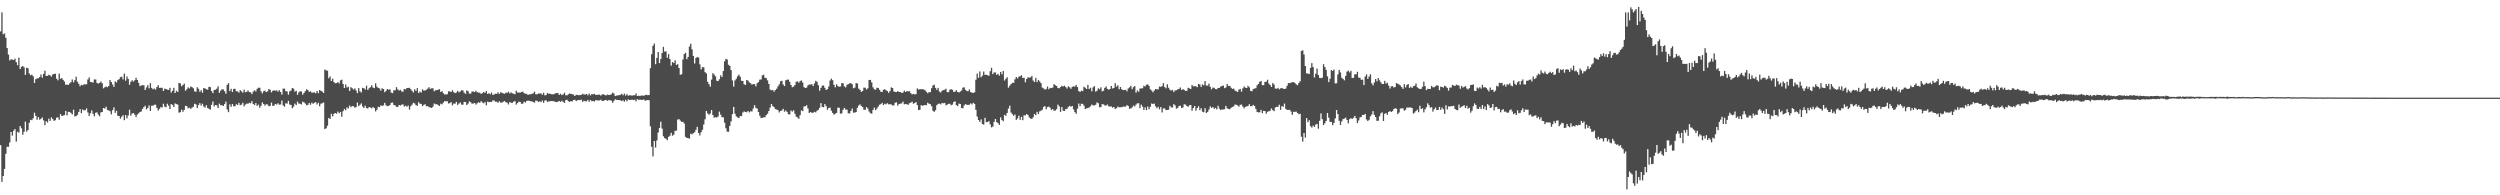 <?xml version="1.0" encoding="UTF-8"?>
<svg xmlns="http://www.w3.org/2000/svg" width="1920" height="150">
  <path d="M0 24.103h1v87.359H0zM1 9.534h1v130.147H1zM2 26.304h1v108.846H2zM3 25.691h1v104.033H3zM4 29.034h1v89.102H4zM5 36.908h1v75.772H5zM6 41.943h1v70.802H6zM7 46.419h1v62.942H7zM8 45.528h1v55.844H8zM9 45.757h1v58.387H9zM10 46.066h1v54.358H10zM11 45.007h1v54.092H11zM12 47.704h1v61.057H12zM13 50.079h1v51.153H13zM14 44.278h1v57.591H14zM15 52.996h1v43.752H15zM16 51.364h1v47.214H16zM17 50.702h1v52.787H17zM18 51.763h1v49.470H18zM19 57.516h1v35.861H19zM20 52.019h1v49.056H20zM21 52.424h1v47.452H21zM22 56.466h1v37.803H22zM23 57.855h1v34.144H23zM24 57.312h1v35.026H24zM25 58.547h1v32.262H25zM26 63.693h1v22.882H26zM27 60.775h1v28.250H27zM28 60.240h1v31.736H28zM29 60.037h1v29.922H29zM30 59.203h1v32.712H30zM31 57.245h1v34.011H31zM32 59.664h1v30.544H32zM33 56.772h1v35.710H33zM34 54.268h1v41.863H34zM35 58.365h1v34.711H35zM36 58.236h1v35.800H36zM37 57.389h1v33.769H37zM38 57.941h1v34.935H38zM39 58.802h1v31.359H39zM40 57.131h1v34.325H40zM41 56.826h1v36.016H41zM42 56.583h1v35.712H42zM43 60.434h1v29.939H43zM44 61.688h1v28.462H44zM45 56.547h1v35.405H45zM46 60.582h1v27.030H46zM47 59.900h1v29.173H47zM48 61.341h1v27.412H48zM49 62.610h1v25.814H49zM50 65.114h1v20.129H50zM51 64.863h1v23.786H51zM52 65.232h1v20.606H52zM53 64.050h1v21.897H53zM54 63.127h1v23.593H54zM55 61.054h1v26.829H55zM56 63.207h1v21.075H56zM57 61.545h1v27.895H57zM58 58.944h1v30.182H58zM59 62.790h1v25.387H59zM60 64.351h1v21.604H60zM61 66.263h1v17.575H61zM62 65.195h1v21.721H62zM63 65.547h1v18.499H63zM64 64.749h1v20.107H64zM65 64.812h1v19.765H65zM66 64.693h1v18.548H66zM67 61.050h1v25.307H67zM68 59.444h1v29.665H68zM69 62.904h1v24.106H69zM70 63.123h1v21.674H70zM71 63.418h1v24.034H71zM72 60.974h1v28.354H72zM73 61.029h1v25.560H73zM74 63.666h1v22.582H74zM75 64.203h1v23.787H75zM76 63.628h1v25.699H76zM77 62.605h1v23.743H77zM78 63.950h1v22.061H78zM79 67.834h1v15.118H79zM80 67.020h1v16.374H80zM81 66.391h1v15.582H81zM82 67.039h1v17.391H82zM83 66.065h1v18.778H83zM84 61.381h1v24.042H84zM85 63.014h1v24.815H85zM86 64.907h1v19.789H86zM87 66.695h1v15.773H87zM88 62.528h1v24.148H88zM89 63.326h1v21.772H89zM90 61.483h1v27.407H90zM91 60.793h1v28.333H91zM92 59.280h1v31.917H92zM93 58.881h1v30.793H93zM94 60.983h1v27.466H94zM95 56.534h1v35.761H95zM96 61.935h1v26.503H96zM97 58.740h1v32.206H97zM98 60.618h1v28.083H98zM99 65.111h1v19.159H99zM100 62.801h1v26.092H100zM101 61.655h1v25.500H101zM102 62.684h1v24.196H102zM103 61.606h1v26.477H103zM104 59.681h1v30.220H104zM105 61.440h1v26.514H105zM106 63.661h1v23.403H106zM107 66.226h1v19.816H107zM108 65.573h1v20.026H108zM109 65.439h1v18.172H109zM110 65.492h1v16.774H110zM111 69.117h1v12.066H111zM112 67.129h1v16.843H112zM113 65.358h1v17.602H113zM114 67.834h1v13.097H114zM115 63.846h1v21.358H115zM116 67.473h1v13.723H116zM117 68.567h1v12.615H117zM118 67.970h1v12.540H118zM119 68.818h1v11.574H119zM120 66.853h1v16.003H120zM121 65.404h1v19.590H121zM122 67.513h1v16.100H122zM123 67.411h1v14.874H123zM124 67.395h1v15.176H124zM125 69.780h1v9.909H125zM126 68.078h1v13.783H126zM127 68.409h1v14.036H127zM128 68.840h1v10.841H128zM129 69.058h1v12.040H129zM130 67.454h1v16.330H130zM131 71.082h1v8.765H131zM132 69.671h1v10.931H132zM133 67.450h1v14.748H133zM134 71.446h1v7.983H134zM135 69.737h1v10.260H135zM136 70.629h1v9.714H136zM137 63.635h1v22.895H137zM138 64.120h1v22.031H138zM139 66.257h1v17.959H139zM140 65.307h1v20.566H140zM141 64.220h1v20.143H141zM142 69.708h1v11.563H142zM143 68.512h1v13.022H143zM144 67.076h1v16.126H144zM145 67.882h1v14.863H145zM146 66.483h1v17.146H146zM147 66.922h1v15.758H147zM148 67.800h1v14.201H148zM149 70.209h1v9.517H149zM150 70.470h1v9.728H150zM151 67.038h1v16.032H151zM152 68.205h1v12.527H152zM153 70.447h1v8.754H153zM154 69.266h1v11.805H154zM155 71.240h1v8.418H155zM156 67.606h1v14.207H156zM157 67.935h1v14.704H157zM158 68.558h1v12.256H158zM159 68.860h1v14.061H159zM160 66.673h1v16.862H160zM161 66.903h1v17.334H161zM162 69.868h1v10.671H162zM163 71.541h1v6.449H163zM164 69.057h1v12.732H164zM165 68.912h1v11.735H165zM166 68.081h1v12.806H166zM167 66.310h1v16.709H167zM168 71.264h1v8.284H168zM169 69.575h1v11.253H169zM170 68.559h1v12.247H170zM171 68.716h1v12.684H171zM172 70.115h1v9.845H172zM173 71.984h1v6.066H173zM174 65.133h1v18.955H174zM175 63.862h1v22.305H175zM176 69.945h1v10.237H176zM177 68.205h1v13.802H177zM178 70.674h1v9.206H178zM179 68.245h1v13.342H179zM180 68.219h1v13.432H180zM181 70.101h1v9.927H181zM182 70.135h1v10.497H182zM183 71.173h1v7.848H183zM184 69.237h1v11.535H184zM185 70.123h1v10.198H185zM186 71.148h1v7.738H186zM187 68.819h1v12.852H187zM188 70.838h1v9.462H188zM189 70.486h1v9.060H189zM190 69.404h1v10.246H190zM191 70.708h1v8.223H191zM192 70.959h1v8.355H192zM193 72.280h1v5.403H193zM194 70.288h1v9.602H194zM195 69.378h1v11.295H195zM196 70.257h1v8.833H196zM197 68.235h1v13.060H197zM198 67.403h1v12.994H198zM199 67.394h1v15.390H199zM200 70.164h1v11.033H200zM201 71.706h1v6.920H201zM202 70.089h1v9.859H202zM203 69.607h1v11.511H203zM204 70.763h1v9.256H204zM205 70.203h1v10.095H205zM206 68.354h1v13.263H206zM207 68.981h1v12.301H207zM208 70.896h1v7.918H208zM209 69.724h1v11.577H209zM210 69.391h1v11.754H210zM211 69.679h1v10.146H211zM212 69.368h1v10.898H212zM213 70.333h1v8.981H213zM214 69.284h1v11.116H214zM215 70.613h1v9.597H215zM216 72.612h1v4.671H216zM217 68.065h1v12.958H217zM218 68.110h1v13.788H218zM219 70.055h1v9.235H219zM220 70.215h1v9.369H220zM221 72.712h1v4.764H221zM222 70.127h1v10.148H222zM223 69.457h1v11.144H223zM224 67.595h1v15.531H224zM225 68.122h1v13.812H225zM226 70.358h1v9.213H226zM227 69.694h1v10.965H227zM228 72.752h1v5.258H228zM229 70.936h1v8.579H229zM230 70.051h1v9.593H230zM231 70.315h1v9.912H231zM232 72.719h1v5.363H232zM233 71.380h1v7.216H233zM234 69.990h1v9.570H234zM235 68.560h1v12.342H235zM236 69.236h1v11.276H236zM237 70.623h1v8.440H237zM238 70.069h1v10.390H238zM239 71.190h1v7.620H239zM240 71.047h1v8.663H240zM241 70.937h1v7.974H241zM242 71.684h1v6.776H242zM243 69.893h1v10.401H243zM244 71.520h1v7.405H244zM245 69.145h1v12.454H245zM246 69.808h1v9.790H246zM247 70.363h1v8.955H247zM248 71.376h1v7.333H248zM249 53.378h1v45.760H249zM250 54.062h1v44.495H250zM251 54.258h1v42.307H251zM252 60.131h1v30.429H252zM253 58.666h1v32.711H253zM254 62.181h1v25.214H254zM255 60.406h1v28.978H255zM256 63.093h1v24.310H256zM257 63.927h1v22.882H257zM258 63.801h1v23.559H258zM259 63.040h1v22.637H259zM260 64.078h1v22.887H260zM261 61.717h1v24.262H261zM262 61.180h1v28.497H262zM263 64.475h1v20.943H263zM264 67.577h1v16.103H264zM265 64.898h1v19.812H265zM266 67.198h1v15.262H266zM267 66.611h1v16.749H267zM268 69.837h1v11.246H268zM269 66.988h1v15.367H269zM270 67.813h1v13.698H270zM271 68.811h1v12.774H271zM272 67.891h1v14.774H272zM273 69.486h1v12.771H273zM274 71.526h1v7.205H274zM275 67.651h1v13.914H275zM276 70.168h1v10.311H276zM277 71.035h1v8.361H277zM278 67.448h1v14.332H278zM279 67.767h1v15.250H279zM280 68.766h1v12.390H280zM281 65.779h1v17.237H281zM282 69.122h1v14.241H282zM283 67.726h1v14.487H283zM284 66.966h1v15.597H284zM285 65.497h1v17.732H285zM286 67.278h1v14.881H286zM287 67.669h1v15.379H287zM288 63.990h1v21.563H288zM289 66.607h1v17.685H289zM290 67.472h1v14.494H290zM291 67.952h1v14.350H291zM292 69.593h1v11.321H292zM293 67.777h1v13.557H293zM294 68.343h1v12.625H294zM295 70.803h1v8.151H295zM296 69.730h1v11.152H296zM297 68.411h1v13.170H297zM298 68.885h1v12.473H298zM299 68.604h1v12.028H299zM300 71.093h1v7.878H300zM301 71.551h1v7.185H301zM302 69.369h1v11.295H302zM303 69.309h1v11.637H303zM304 66.962h1v15.061H304zM305 68.596h1v13.555H305zM306 69.550h1v11.111H306zM307 69.007h1v12.057H307zM308 70.198h1v10.258H308zM309 70.440h1v9.662H309zM310 68.309h1v13.512H310zM311 68.657h1v12.534H311zM312 67.532h1v14.447H312zM313 67.614h1v13.437H313zM314 67.398h1v16.768H314zM315 68.568h1v12.975H315zM316 69.761h1v10.597H316zM317 71.010h1v7.958H317zM318 68.552h1v10.926H318zM319 69.814h1v10.958H319zM320 67.684h1v13.565H320zM321 71.400h1v7.111H321zM322 70.233h1v9.392H322zM323 71.127h1v8.686H323zM324 68.642h1v12.898H324zM325 69.583h1v10.954H325zM326 69.491h1v10.519H326zM327 68.908h1v12.714H327zM328 68.066h1v13.431H328zM329 66.976h1v15.365H329zM330 68.229h1v14.262H330zM331 67.820h1v15.120H331zM332 67.786h1v14.120H332zM333 70.067h1v9.445H333zM334 69.278h1v10.824H334zM335 69.282h1v10.673H335zM336 68.872h1v11.849H336zM337 68.501h1v12.881H337zM338 70.634h1v8.966H338zM339 69.944h1v10.206H339zM340 71.568h1v7.205H340zM341 72.495h1v5.187H341zM342 72.526h1v5.275H342zM343 72.332h1v5.401H343zM344 70.124h1v9.402H344zM345 70.209h1v8.973H345zM346 70.660h1v7.762H346zM347 69.335h1v11.557H347zM348 70.788h1v8.770H348zM349 71.538h1v8.067H349zM350 71.000h1v7.308H350zM351 69.735h1v10.878H351zM352 70.897h1v8.670H352zM353 70.243h1v8.458H353zM354 69.338h1v11.018H354zM355 69.441h1v10.978H355zM356 71.141h1v7.155H356zM357 72.130h1v6.233H357zM358 69.418h1v11.236H358zM359 70.039h1v9.588H359zM360 71.876h1v5.994H360zM361 71.902h1v6.625H361zM362 70.276h1v9.400H362zM363 70.238h1v9.224H363zM364 70.770h1v8.307H364zM365 69.665h1v10.670H365zM366 70.808h1v8.572H366zM367 71.095h1v7.427H367zM368 71.244h1v7.782H368zM369 72.165h1v5.578H369zM370 71.535h1v7.158H370zM371 70.657h1v8.724H371zM372 71.384h1v6.977H372zM373 69.870h1v11.050H373zM374 72.096h1v5.937H374zM375 71.565h1v6.936H375zM376 72.398h1v5.857H376zM377 71.026h1v7.292H377zM378 72.899h1v4.211H378zM379 72.504h1v4.729H379zM380 71.958h1v6.152H380zM381 72.027h1v6.107H381zM382 70.890h1v8.065H382zM383 72.150h1v5.677H383zM384 70.892h1v7.874H384zM385 71.204h1v7.655H385zM386 71.734h1v6.389H386zM387 72.030h1v5.583H387zM388 71.137h1v7.406H388zM389 71.361h1v7.533H389zM390 70.391h1v9.836H390zM391 71.724h1v6.587H391zM392 70.903h1v8.045H392zM393 71.668h1v7.325H393zM394 71.968h1v6.101H394zM395 72.391h1v5.222H395zM396 69.652h1v10.700H396zM397 71.073h1v8.103H397zM398 71.041h1v7.030H398zM399 71.168h1v7.141H399zM400 70.649h1v9.006H400zM401 70.344h1v9.309H401zM402 71.532h1v6.612H402zM403 71.986h1v6.816H403zM404 72.040h1v5.527H404zM405 72.982h1v4.282H405zM406 72.407h1v5.016H406zM407 72.425h1v5.317H407zM408 72.098h1v5.771H408zM409 71.654h1v6.749H409zM410 70.375h1v8.437H410zM411 72.370h1v4.879H411zM412 72.471h1v4.972H412zM413 71.805h1v6.468H413zM414 71.846h1v5.940H414zM415 71.753h1v6.693H415zM416 72.765h1v4.429H416zM417 71.200h1v7.777H417zM418 73.264h1v3.885H418zM419 72.866h1v4.243H419zM420 71.405h1v6.858H420zM421 72.025h1v5.848H421zM422 71.962h1v5.798H422zM423 72.388h1v5.166H423zM424 72.458h1v5.207H424zM425 72.352h1v5.378H425zM426 71.694h1v6.612H426zM427 71.544h1v6.918H427zM428 71.424h1v6.660H428zM429 72.930h1v4.573H429zM430 72.003h1v6.238H430zM431 72.998h1v4.427H431zM432 72.524h1v5.650H432zM433 71.203h1v7.825H433zM434 73.106h1v3.806H434zM435 73.256h1v3.336H435zM436 72.378h1v5.350H436zM437 71.790h1v6.501H437zM438 72.105h1v5.537H438zM439 72.388h1v5.609H439zM440 72.662h1v4.116H440zM441 73.725h1v2.849H441zM442 72.783h1v4.901H442zM443 72.857h1v4.166H443zM444 73.208h1v3.549H444zM445 72.885h1v4.086H445zM446 72.866h1v3.689H446zM447 71.977h1v6.275H447zM448 72.575h1v4.791H448zM449 72.529h1v5.306H449zM450 72.155h1v5.656H450zM451 73.193h1v3.525H451zM452 71.760h1v6.443H452zM453 73.289h1v3.485H453zM454 72.266h1v5.497H454zM455 72.429h1v5.067H455zM456 72.110h1v5.940H456zM457 72.885h1v4.030H457zM458 72.834h1v4.269H458zM459 72.700h1v4.459H459zM460 72.641h1v4.496H460zM461 73.402h1v3.167H461zM462 72.541h1v4.970H462zM463 72.336h1v5.212H463zM464 72.952h1v3.974H464zM465 73.305h1v3.466H465zM466 72.622h1v4.783H466zM467 72.981h1v3.933H467zM468 72.916h1v4.098H468zM469 72.399h1v4.902H469zM470 71.173h1v7.798H470zM471 71.832h1v5.677H471zM472 73.771h1v2.478H472zM473 73.402h1v3.296H473zM474 73.202h1v3.617H474zM475 73.096h1v3.743H475zM476 72.825h1v4.213H476zM477 72.038h1v5.617H477zM478 73.180h1v3.849H478zM479 71.872h1v6.269H479zM480 73.418h1v3.206H480zM481 72.284h1v5.562H481zM482 73.452h1v2.856H482zM483 73.159h1v3.683H483zM484 73.222h1v3.536H484zM485 73.491h1v2.995H485zM486 73.178h1v3.740H486zM487 73.189h1v3.344H487zM488 71.790h1v6.105H488zM489 73.710h1v2.459H489zM490 73.456h1v3.223H490zM491 73.795h1v2.626H491zM492 73.315h1v3.412H492zM493 73.406h1v3.351H493zM494 73.530h1v2.842H494zM495 73.008h1v4.347H495zM496 72.832h1v4.193H496zM497 73.124h1v3.725H497zM498 72.961h1v4.007H498zM499 52.395h1v44.626H499zM500 41.603h1v71.074H500zM501 35.163h1v84.968H501zM502 33.424h1v74.859H502zM503 49.298h1v64.027H503zM504 44.466h1v63.419H504zM505 39.925h1v61.858H505zM506 48.464h1v49.768H506zM507 45.294h1v48.181H507zM508 40.761h1v58.018H508zM509 36.001h1v68.653H509zM510 39.649h1v66.435H510zM511 39.459h1v67.143H511zM512 44.355h1v63.315H512zM513 41.558h1v63.562H513zM514 45.348h1v58.883H514zM515 50.369h1v51.608H515zM516 47.598h1v56.652H516zM517 48.423h1v55.020H517zM518 46.307h1v54.148H518zM519 49.871h1v50.407H519zM520 49.300h1v42.548H520zM521 52.201h1v39.282H521zM522 57.424h1v35.214H522zM523 57.043h1v36.613H523zM524 45.711h1v47.785H524zM525 41.503h1v53.365H525zM526 40.566h1v64.485H526zM527 45.449h1v60.539H527zM528 43.707h1v62.312H528zM529 35.737h1v70.753H529zM530 33.601h1v69.119H530zM531 37.918h1v65.241H531zM532 42.965h1v59.291H532zM533 48.729h1v52.793H533zM534 44.530h1v55.163H534zM535 43.755h1v53.614H535zM536 44.202h1v57.881H536zM537 49.430h1v54.588H537zM538 53.323h1v48.258H538zM539 51.557h1v48.127H539zM540 51.693h1v43.894H540zM541 55.378h1v36.277H541zM542 56.391h1v28.784H542zM543 62.822h1v24.256H543zM544 64.600h1v23.580H544zM545 66.549h1v20.644H545zM546 61.111h1v23.439H546zM547 56.222h1v32.136H547zM548 57.270h1v33.155H548zM549 58.620h1v31.320H549zM550 62.008h1v28.271H550zM551 62.249h1v27.203H551zM552 60.890h1v24.837H552zM553 57.866h1v30.123H553zM554 59.195h1v30.767H554zM555 54.591h1v35.586H555zM556 47.091h1v47.052H556zM557 45.207h1v53.296H557zM558 45.716h1v55.397H558zM559 49.712h1v51.485H559zM560 50.581h1v46.103H560zM561 53.869h1v39.366H561zM562 61.755h1v25.945H562zM563 66.502h1v15.639H563zM564 61.756h1v25.576H564zM565 60.413h1v28.956H565zM566 58.535h1v31.642H566zM567 57.271h1v33.464H567zM568 58.904h1v30.253H568zM569 62.009h1v27.165H569zM570 62.132h1v24.284H570zM571 64.738h1v20.835H571zM572 65.246h1v20.755H572zM573 61.398h1v24.824H573zM574 61.927h1v23.261H574zM575 63.274h1v23.027H575zM576 63.925h1v21.546H576zM577 65.050h1v20.565H577zM578 64.570h1v18.798H578zM579 64.632h1v16.179H579zM580 66.332h1v16.456H580zM581 63.961h1v19.505H581zM582 63.039h1v22.952H582zM583 61.172h1v27.663H583zM584 61.018h1v29.634H584zM585 57.900h1v32.630H585zM586 57.407h1v32.718H586zM587 59.707h1v30.345H587zM588 60.065h1v28.342H588zM589 61.749h1v25.609H589zM590 64.446h1v20.803H590zM591 68.787h1v13.862H591zM592 69.402h1v10.440H592zM593 69.069h1v12.458H593zM594 70.425h1v11.910H594zM595 69.160h1v14.640H595zM596 68.125h1v15.984H596zM597 66.282h1v18.329H597zM598 64.768h1v21.611H598zM599 62.480h1v22.785H599zM600 62.002h1v22.826H600zM601 64.873h1v18.718H601zM602 66.122h1v19.633H602zM603 61.644h1v23.177H603zM604 61.188h1v24.709H604zM605 61.157h1v26.530H605zM606 62.892h1v25.007H606zM607 65.281h1v19.583H607zM608 67.016h1v18.669H608zM609 66.505h1v18.252H609zM610 65.314h1v22.025H610zM611 62.784h1v26.755H611zM612 62.549h1v27.638H612zM613 63.511h1v27.744H613zM614 62.377h1v26.109H614zM615 61.744h1v23.035H615zM616 63.396h1v21.951H616zM617 66.897h1v14.920H617zM618 67.603h1v14.007H618zM619 67.261h1v13.594H619zM620 65.549h1v17.827H620zM621 64.894h1v21.846H621zM622 64.964h1v21.029H622zM623 64.599h1v22.017H623zM624 66.092h1v20.484H624zM625 64.097h1v21.771H625zM626 62.072h1v24.272H626zM627 62.817h1v22.233H627zM628 65.421h1v18.930H628zM629 69.662h1v13.113H629zM630 67.482h1v11.705H630zM631 65.808h1v16.318H631zM632 65.656h1v16.737H632zM633 67.440h1v12.500H633zM634 69.113h1v12.471H634zM635 68.486h1v15.765H635zM636 66.480h1v16.501H636zM637 61.848h1v20.786H637zM638 60.341h1v24.716H638zM639 61.589h1v25.165H639zM640 65.148h1v22.895H640zM641 67.091h1v20.257H641zM642 64.763h1v21.896H642zM643 66.165h1v16.549H643zM644 66.623h1v16.124H644zM645 66.414h1v20.879H645zM646 63.880h1v23.165H646zM647 63.917h1v20.394H647zM648 66.327h1v16.510H648zM649 67.132h1v17.032H649zM650 65.192h1v18.980H650zM651 64.611h1v22.403H651zM652 64.016h1v23.128H652zM653 63.871h1v21.355H653zM654 64.720h1v18.627H654zM655 67.783h1v18.748H655zM656 67.279h1v19.218H656zM657 63.784h1v22.263H657zM658 64.134h1v18.670H658zM659 68.024h1v13.041H659zM660 68.979h1v11.213H660zM661 70.540h1v10.795H661zM662 69.857h1v12.387H662zM663 67.284h1v16.997H663zM664 67.361h1v16.982H664zM665 68.726h1v13.485H665zM666 67.816h1v15.573H666zM667 61.425h1v24.215H667zM668 61.328h1v25.585H668zM669 63.300h1v24.005H669zM670 67.079h1v17.329H670zM671 68.555h1v14.045H671zM672 68.864h1v15.714H672zM673 67.381h1v15.989H673zM674 67.533h1v14.359H674zM675 68.956h1v11.474H675zM676 70.433h1v9.541H676zM677 70.639h1v8.380H677zM678 68.988h1v11.682H678zM679 68.489h1v11.184H679zM680 69.312h1v10.808H680zM681 69.939h1v9.331H681zM682 71.274h1v8.836H682zM683 69.939h1v10.085H683zM684 67.063h1v13.143H684zM685 67.607h1v13.375H685zM686 70.215h1v10.658H686zM687 70.676h1v8.219H687zM688 70.699h1v7.917H688zM689 69.937h1v11.207H689zM690 70.664h1v9.208H690zM691 70.718h1v8.863H691zM692 71.309h1v8.081H692zM693 71.121h1v6.933H693zM694 69.577h1v10.557H694zM695 70.639h1v9.275H695zM696 69.937h1v10.081H696zM697 70.192h1v10.338H697zM698 70.061h1v9.193H698zM699 71.557h1v7.309H699zM700 72.519h1v5.573H700zM701 72.029h1v7.702H701zM702 72.535h1v6.563H702zM703 72.273h1v6.136H703zM704 67.914h1v12.771H704zM705 68.769h1v15.759H705zM706 68.514h1v15.846H706zM707 68.513h1v12.246H707zM708 68.489h1v12.832H708zM709 68.724h1v12.179H709zM710 69.372h1v11.278H710zM711 70.465h1v10.326H711zM712 71.635h1v7.190H712zM713 70.758h1v8.922H713zM714 70.795h1v9.244H714zM715 67.719h1v13.838H715zM716 65.620h1v19.457H716zM717 65.091h1v20.806H717zM718 67.505h1v17.181H718zM719 68.947h1v11.844H719zM720 67.469h1v12.315H720zM721 70.293h1v9.255H721zM722 71.034h1v9.156H722zM723 69.664h1v9.362H723zM724 69.157h1v10.185H724zM725 68.916h1v10.124H725zM726 68.142h1v12.789H726zM727 70.734h1v9.596H727zM728 70.758h1v9.019H728zM729 68.899h1v10.788H729zM730 68.490h1v12.354H730zM731 68.984h1v11.306H731zM732 70.625h1v7.692H732zM733 70.379h1v7.469H733zM734 69.219h1v11.561H734zM735 70.681h1v10.829H735zM736 71.044h1v8.524H736zM737 70.256h1v9.624H737zM738 69.460h1v13.486H738zM739 67.318h1v15.860H739zM740 67.080h1v13.933H740zM741 68.899h1v11.016H741zM742 69.878h1v10.665H742zM743 70.019h1v10.543H743zM744 68.684h1v11.735H744zM745 70.687h1v8.705H745zM746 71.176h1v9.041H746zM747 71.302h1v7.628H747zM748 70.893h1v8.944H748zM749 61.233h1v23.167H749zM750 56.506h1v33.000H750zM751 59.753h1v32.406H751zM752 54.907h1v38.693H752zM753 59.349h1v32.357H753zM754 58.060h1v37.154H754zM755 54.961h1v40.766H755zM756 57.491h1v32.968H756zM757 57.376h1v36.427H757zM758 57.807h1v35.930H758zM759 58.188h1v34.854H759zM760 54.687h1v40.832H760zM761 52.088h1v45.743H761zM762 56.922h1v40.243H762zM763 55.595h1v38.017H763zM764 55.670h1v35.663H764zM765 57.482h1v36.297H765zM766 56.689h1v37.918H766zM767 58.050h1v37.826H767zM768 55.242h1v34.907H768zM769 57.044h1v35.161H769zM770 54.473h1v38.593H770zM771 61.835h1v26.399H771zM772 60.566h1v28.369H772zM773 59.309h1v27.426H773zM774 67.322h1v16.095H774zM775 65.736h1v15.425H775zM776 64.544h1v21.880H776zM777 63.590h1v24.135H777zM778 63.653h1v25.290H778zM779 60.935h1v27.050H779zM780 59.085h1v33.000H780zM781 60.273h1v30.694H781zM782 58.918h1v29.943H782zM783 58.496h1v33.580H783zM784 57.787h1v31.972H784zM785 59.976h1v32.335H785zM786 59.651h1v28.921H786zM787 63.193h1v25.438H787zM788 60.674h1v26.893H788zM789 59.385h1v28.984H789zM790 59.608h1v30.582H790zM791 59.429h1v31.583H791zM792 58.302h1v33.041H792zM793 61.839h1v28.251H793zM794 63.042h1v24.465H794zM795 59.767h1v28.691H795zM796 63.092h1v22.830H796zM797 61.381h1v26.245H797zM798 62.513h1v23.054H798zM799 63.824h1v21.239H799zM800 67.266h1v16.945H800zM801 67.964h1v14.156H801zM802 68.772h1v12.677H802zM803 68.476h1v15.460H803zM804 66.450h1v15.783H804zM805 68.543h1v13.303H805zM806 67.500h1v15.244H806zM807 67.699h1v16.785H807zM808 67.206h1v16.497H808zM809 64.590h1v20.469H809zM810 65.468h1v19.431H810zM811 65.988h1v17.866H811zM812 67.564h1v12.774H812zM813 67.820h1v13.907H813zM814 66.892h1v19.008H814zM815 65.885h1v16.343H815zM816 66.391h1v18.578H816zM817 65.781h1v19.445H817zM818 66.891h1v16.919H818zM819 68.005h1v15.537H819zM820 66.277h1v15.776H820zM821 67.018h1v14.269H821zM822 68.161h1v13.807H822zM823 66.703h1v14.683H823zM824 66.327h1v17.688H824zM825 66.499h1v19.623H825zM826 65.222h1v22.161H826zM827 66.860h1v16.619H827zM828 69.963h1v9.558H828zM829 70.672h1v10.870H829zM830 69.569h1v10.073H830zM831 69.986h1v9.797H831zM832 66.594h1v14.568H832zM833 67.412h1v16.289H833zM834 68.348h1v14.854H834zM835 65.105h1v17.888H835zM836 68.410h1v14.106H836zM837 67.416h1v14.208H837zM838 70.086h1v10.194H838zM839 67.135h1v13.844H839zM840 66.168h1v14.729H840zM841 70.327h1v10.155H841zM842 69.685h1v8.944H842zM843 67.799h1v11.502H843zM844 68.507h1v13.895H844zM845 67.057h1v15.213H845zM846 70.191h1v9.767H846zM847 69.620h1v10.542H847zM848 67.470h1v13.493H848zM849 66.427h1v14.697H849zM850 68.274h1v12.006H850zM851 68.854h1v12.770H851zM852 68.375h1v13.516H852zM853 66.038h1v15.749H853zM854 67.917h1v14.758H854zM855 67.508h1v14.643H855zM856 63.960h1v19.739H856zM857 66.548h1v16.548H857zM858 65.467h1v16.381H858zM859 68.548h1v13.893H859zM860 66.819h1v15.491H860zM861 68.512h1v13.818H861zM862 69.230h1v12.666H862zM863 69.064h1v12.812H863zM864 68.973h1v12.952H864zM865 70.130h1v10.562H865zM866 67.938h1v13.461H866zM867 67.126h1v16.385H867zM868 65.909h1v17.374H868zM869 68.430h1v14.035H869zM870 66.906h1v14.214H870zM871 66.108h1v15.675H871zM872 71.193h1v9.155H872zM873 69.453h1v9.887H873zM874 70.453h1v8.849H874zM875 68.058h1v15.044H875zM876 67.814h1v12.590H876zM877 67.810h1v14.182H877zM878 65.840h1v18.653H878zM879 66.425h1v16.004H879zM880 65.090h1v19.440H880zM881 64.792h1v17.021H881zM882 66.020h1v17.908H882zM883 68.669h1v13.316H883zM884 69.492h1v9.945H884zM885 70.851h1v9.018H885zM886 69.542h1v9.965H886zM887 68.362h1v13.311H887zM888 68.615h1v14.548H888zM889 68.627h1v13.471H889zM890 66.453h1v17.578H890zM891 66.738h1v15.474H891zM892 66.224h1v20.129H892zM893 63.874h1v19.360H893zM894 66.849h1v16.440H894zM895 67.847h1v16.742H895zM896 64.747h1v19.745H896zM897 67.405h1v16.881H897zM898 68.909h1v12.335H898zM899 69.578h1v12.944H899zM900 68.952h1v13.587H900zM901 70.692h1v9.257H901zM902 69.413h1v11.515H902zM903 69.252h1v14.181H903zM904 68.584h1v14.276H904zM905 68.278h1v13.066H905zM906 67.169h1v14.052H906zM907 69.131h1v13.794H907zM908 68.471h1v14.054H908zM909 68.987h1v11.094H909zM910 69.886h1v10.437H910zM911 69.704h1v11.705H911zM912 67.394h1v14.665H912zM913 67.856h1v13.035H913zM914 68.331h1v12.328H914zM915 65.287h1v19.738H915zM916 66.346h1v16.601H916zM917 66.174h1v15.218H917zM918 66.269h1v18.715H918zM919 66.991h1v16.029H919zM920 64.454h1v17.144H920zM921 64.913h1v19.685H921zM922 66.770h1v16.351H922zM923 64.838h1v20.927H923zM924 65.467h1v20.774H924zM925 62.222h1v20.871H925zM926 65.641h1v21.162H926zM927 65.811h1v20.136H927zM928 64.209h1v19.964H928zM929 66.701h1v15.012H929zM930 68.615h1v14.261H930zM931 67.277h1v14.874H931zM932 67.444h1v16.180H932zM933 68.420h1v14.410H933zM934 68.581h1v15.386H934zM935 67.514h1v13.729H935zM936 67.476h1v15.978H936zM937 66.496h1v18.032H937zM938 65.999h1v18.071H938zM939 65.688h1v18.411H939zM940 67.704h1v16.147H940zM941 67.183h1v14.120H941zM942 64.494h1v18.672H942zM943 66.059h1v17.661H943zM944 65.941h1v17.960H944zM945 67.356h1v15.451H945zM946 68.311h1v13.862H946zM947 67.972h1v13.684H947zM948 69.495h1v10.770H948zM949 70.048h1v10.440H949zM950 70.652h1v10.351H950zM951 68.831h1v13.159H951zM952 68.240h1v12.312H952zM953 70.401h1v9.862H953zM954 67.852h1v13.995H954zM955 66.417h1v16.810H955zM956 67.308h1v14.749H956zM957 67.561h1v14.153H957zM958 65.902h1v15.538H958zM959 67.060h1v12.982H959zM960 69.726h1v11.827H960zM961 70.075h1v11.429H961zM962 68.478h1v12.036H962zM963 68.012h1v13.382H963zM964 67.718h1v15.944H964zM965 65.514h1v20.462H965zM966 64.397h1v21.994H966zM967 62.769h1v23.445H967zM968 62.201h1v22.223H968zM969 65.399h1v21.509H969zM970 65.439h1v19.689H970zM971 62.915h1v22.375H971zM972 62.702h1v24.625H972zM973 61.245h1v24.597H973zM974 64.224h1v21.240H974zM975 65.343h1v19.726H975zM976 66.777h1v16.529H976zM977 63.773h1v20.829H977zM978 64.932h1v20.490H978zM979 68.010h1v14.541H979zM980 68.188h1v13.863H980zM981 67.414h1v14.603H981zM982 68.601h1v11.821H982zM983 67.900h1v16.489H983zM984 67.544h1v13.910H984zM985 68.205h1v13.800H985zM986 68.297h1v11.282H986zM987 68.040h1v15.592H987zM988 65.864h1v18.589H988zM989 63.812h1v20.635H989zM990 63.909h1v20.490H990zM991 63.514h1v22.123H991zM992 63.093h1v25.060H992zM993 63.070h1v22.800H993zM994 63.720h1v22.185H994zM995 64.829h1v20.876H995zM996 65.437h1v21.322H996zM997 63.731h1v23.948H997zM998 62.337h1v25.060H998zM999 39.177h1v65.809H999zM1000 38.604h1v70.149H1000zM1001 41.812h1v60.334H1001zM1002 50.754h1v54.949H1002zM1003 56.329h1v34.333H1003zM1004 56.456h1v37.426H1004zM1005 56.859h1v35.503H1005zM1006 52.124h1v44.803H1006zM1007 48.467h1v49.522H1007zM1008 51.533h1v44.889H1008zM1009 59.494h1v37.979H1009zM1010 56.582h1v39.050H1010zM1011 52.637h1v42.547H1011zM1012 57.605h1v41.223H1012zM1013 59.822h1v32.936H1013zM1014 60.016h1v27.060H1014zM1015 59.693h1v31.826H1015zM1016 49.292h1v46.703H1016zM1017 51.444h1v43.210H1017zM1018 53.652h1v39.250H1018zM1019 58.618h1v28.176H1019zM1020 63.018h1v27.373H1020zM1021 60.437h1v33.192H1021zM1022 53.833h1v39.760H1022zM1023 54.477h1v41.634H1023zM1024 53.395h1v41.001H1024zM1025 64.063h1v26.855H1025zM1026 63.951h1v20.528H1026zM1027 57.203h1v30.376H1027zM1028 53.690h1v39.105H1028zM1029 55.586h1v40.388H1029zM1030 59.716h1v33.535H1030zM1031 60.627h1v30.860H1031zM1032 61.713h1v29.298H1032zM1033 58.305h1v32.081H1033zM1034 54.986h1v37.190H1034zM1035 54.248h1v40.493H1035zM1036 55.644h1v35.856H1036zM1037 54.365h1v36.425H1037zM1038 59.923h1v31.414H1038zM1039 59.729h1v30.743H1039zM1040 57.112h1v31.938H1040zM1041 57.080h1v33.765H1041zM1042 55.145h1v39.349H1042zM1043 59.549h1v32.984H1043zM1044 59.787h1v30.412H1044zM1045 61.327h1v28.440H1045zM1046 61.134h1v27.153H1046zM1047 65.338h1v22.946H1047zM1048 58.741h1v28.777H1048zM1049 57.151h1v34.617H1049zM1050 60.623h1v32.347H1050zM1051 58.763h1v33.258H1051zM1052 57.017h1v32.336H1052zM1053 63.986h1v23.928H1053zM1054 65.554h1v19.813H1054zM1055 63.313h1v24.921H1055zM1056 60.665h1v29.247H1056zM1057 62.438h1v30.313H1057zM1058 59.914h1v32.838H1058zM1059 61.702h1v27.607H1059zM1060 63.240h1v23.829H1060zM1061 64.514h1v21.748H1061zM1062 64.466h1v28.477H1062zM1063 62.109h1v25.287H1063zM1064 64.215h1v22.604H1064zM1065 63.549h1v24.618H1065zM1066 65.671h1v20.305H1066zM1067 68.004h1v17.307H1067zM1068 66.307h1v19.729H1068zM1069 66.202h1v19.171H1069zM1070 67.167h1v16.599H1070zM1071 66.865h1v16.280H1071zM1072 63.857h1v19.655H1072zM1073 64.367h1v23.306H1073zM1074 64.924h1v21.486H1074zM1075 65.652h1v17.730H1075zM1076 66.911h1v16.304H1076zM1077 68.238h1v15.019H1077zM1078 64.672h1v20.348H1078zM1079 67.135h1v17.193H1079zM1080 65.220h1v17.325H1080zM1081 64.520h1v18.191H1081zM1082 67.499h1v14.973H1082zM1083 66.556h1v16.052H1083zM1084 67.642h1v15.377H1084zM1085 66.183h1v21.029H1085zM1086 65.845h1v20.618H1086zM1087 64.100h1v21.132H1087zM1088 67.044h1v17.170H1088zM1089 67.818h1v18.368H1089zM1090 68.346h1v12.854H1090zM1091 68.262h1v15.489H1091zM1092 66.641h1v16.491H1092zM1093 62.720h1v23.587H1093zM1094 66.146h1v17.811H1094zM1095 69.229h1v13.177H1095zM1096 68.210h1v11.141H1096zM1097 68.363h1v12.374H1097zM1098 68.256h1v14.409H1098zM1099 66.010h1v16.289H1099zM1100 67.077h1v18.662H1100zM1101 66.944h1v16.979H1101zM1102 66.249h1v16.315H1102zM1103 65.448h1v19.074H1103zM1104 65.802h1v18.696H1104zM1105 69.296h1v12.778H1105zM1106 66.539h1v17.826H1106zM1107 66.796h1v15.778H1107zM1108 67.298h1v16.566H1108zM1109 65.826h1v21.649H1109zM1110 66.430h1v14.389H1110zM1111 67.525h1v16.532H1111zM1112 69.563h1v12.063H1112zM1113 67.289h1v14.732H1113zM1114 67.236h1v14.148H1114zM1115 65.213h1v16.408H1115zM1116 65.692h1v15.584H1116zM1117 66.037h1v17.679H1117zM1118 64.953h1v19.477H1118zM1119 65.409h1v19.265H1119zM1120 65.695h1v14.594H1120zM1121 68.165h1v14.625H1121zM1122 66.013h1v16.013H1122zM1123 67.245h1v14.090H1123zM1124 66.714h1v14.150H1124zM1125 66.164h1v16.781H1125zM1126 67.928h1v13.291H1126zM1127 68.709h1v14.809H1127zM1128 67.696h1v15.035H1128zM1129 65.273h1v21.230H1129zM1130 65.189h1v19.852H1130zM1131 64.821h1v16.834H1131zM1132 69.779h1v9.622H1132zM1133 69.910h1v10.706H1133zM1134 67.219h1v16.302H1134zM1135 68.009h1v15.722H1135zM1136 66.980h1v15.125H1136zM1137 68.066h1v15.677H1137zM1138 65.115h1v15.558H1138zM1139 67.208h1v16.610H1139zM1140 66.834h1v14.938H1140zM1141 67.615h1v16.963H1141zM1142 68.839h1v11.147H1142zM1143 70.208h1v10.753H1143zM1144 67.209h1v15.764H1144zM1145 69.072h1v13.417H1145zM1146 68.865h1v10.971H1146zM1147 70.639h1v14.195H1147zM1148 69.523h1v12.750H1148zM1149 65.840h1v16.265H1149zM1150 66.526h1v17.298H1150zM1151 63.526h1v20.072H1151zM1152 63.848h1v22.413H1152zM1153 63.607h1v20.882H1153zM1154 65.680h1v18.133H1154zM1155 64.836h1v20.900H1155zM1156 66.505h1v19.200H1156zM1157 64.654h1v21.974H1157zM1158 65.065h1v21.336H1158zM1159 63.992h1v20.617H1159zM1160 65.690h1v18.328H1160zM1161 66.247h1v19.437H1161zM1162 61.785h1v25.942H1162zM1163 64.380h1v22.545H1163zM1164 65.339h1v23.025H1164zM1165 63.228h1v21.498H1165zM1166 62.257h1v24.775H1166zM1167 64.982h1v21.623H1167zM1168 62.249h1v22.476H1168zM1169 61.039h1v22.087H1169zM1170 64.835h1v21.198H1170zM1171 64.861h1v19.216H1171zM1172 61.983h1v22.301H1172zM1173 61.948h1v22.288H1173zM1174 61.302h1v27.185H1174zM1175 61.091h1v26.790H1175zM1176 62.575h1v26.904H1176zM1177 58.773h1v30.659H1177zM1178 60.761h1v28.084H1178zM1179 60.028h1v28.528H1179zM1180 57.947h1v32.729H1180zM1181 56.602h1v33.105H1181zM1182 57.215h1v34.471H1182zM1183 54.048h1v36.049H1183zM1184 55.873h1v36.993H1184zM1185 56.432h1v36.550H1185zM1186 54.911h1v40.434H1186zM1187 56.621h1v37.401H1187zM1188 57.049h1v36.929H1188zM1189 55.906h1v38.076H1189zM1190 55.090h1v39.074H1190zM1191 56.185h1v41.160H1191zM1192 55.397h1v40.059H1192zM1193 57.594h1v35.425H1193zM1194 57.134h1v37.377H1194zM1195 53.076h1v39.583H1195zM1196 52.301h1v40.149H1196zM1197 55.849h1v41.091H1197zM1198 53.305h1v42.395H1198zM1199 53.776h1v40.472H1199zM1200 53.157h1v41.535H1200zM1201 55.832h1v42.510H1201zM1202 53.514h1v44.529H1202zM1203 53.187h1v42.011H1203zM1204 53.570h1v43.364H1204zM1205 55.180h1v42.496H1205zM1206 52.496h1v42.206H1206zM1207 53.857h1v43.299H1207zM1208 50.357h1v46.376H1208zM1209 54.735h1v42.377H1209zM1210 54.164h1v41.777H1210zM1211 55.378h1v41.124H1211zM1212 57.393h1v38.464H1212zM1213 52.639h1v43.411H1213zM1214 53.994h1v38.893H1214zM1215 56.414h1v38.014H1215zM1216 54.708h1v38.555H1216zM1217 54.718h1v44.147H1217zM1218 53.341h1v42.385H1218zM1219 50.852h1v47.437H1219zM1220 52.938h1v43.905H1220zM1221 51.685h1v47.227H1221zM1222 49.553h1v51.680H1222zM1223 48.642h1v52.527H1223zM1224 44.180h1v56.067H1224zM1225 44.771h1v61.246H1225zM1226 45.436h1v61.907H1226zM1227 45.779h1v59.282H1227zM1228 43.804h1v63.234H1228zM1229 41.561h1v64.498H1229zM1230 43.053h1v63.499H1230zM1231 40.935h1v67.696H1231zM1232 43.468h1v62.581H1232zM1233 41.518h1v64.440H1233zM1234 43.909h1v64.693H1234zM1235 41.505h1v65.519H1235zM1236 39.334h1v70.203H1236zM1237 44.461h1v65.604H1237zM1238 42.451h1v64.160H1238zM1239 40.643h1v67.490H1239zM1240 40.587h1v69.736H1240zM1241 41.921h1v69.226H1241zM1242 41.624h1v69.299H1242zM1243 40.186h1v72.025H1243zM1244 38.365h1v73.041H1244zM1245 37.422h1v76.003H1245zM1246 36.013h1v78.560H1246zM1247 30.571h1v87.279H1247zM1248 9.542h1v106.788H1248zM1249 20.358h1v125.101H1249zM1250 9.513h1v126.446H1250zM1251 15.598h1v116.093H1251zM1252 5.646h1v127.326H1252zM1253 7.155h1v126.767H1253zM1254 9.561h1v131.220H1254zM1255 8.234h1v134.436H1255zM1256 6.966h1v124.105H1256zM1257 19.250h1v121.684H1257zM1258 5.304h1v130.677H1258zM1259 16.484h1v121.982H1259zM1260 8.274h1v123.821H1260zM1261 10.708h1v127.882H1261zM1262 13.584h1v120.803H1262zM1263 15.328h1v112.895H1263zM1264 23.188h1v109.143H1264zM1265 28.461h1v86.086H1265zM1266 26.471h1v100.000H1266zM1267 28.184h1v92.624H1267zM1268 29.185h1v96.885H1268zM1269 35.381h1v90.458H1269zM1270 34.913h1v84.760H1270zM1271 33.999h1v83.256H1271zM1272 42.459h1v68.910H1272zM1273 31.709h1v86.466H1273zM1274 30.258h1v87.037H1274zM1275 35.283h1v80.849H1275zM1276 39.766h1v78.919H1276zM1277 35.480h1v84.137H1277zM1278 34.783h1v79.274H1278zM1279 39.733h1v77.034H1279zM1280 47.664h1v60.214H1280zM1281 41.479h1v66.277H1281zM1282 43.170h1v68.746H1282zM1283 37.069h1v74.035H1283zM1284 35.507h1v80.272H1284zM1285 44.675h1v70.957H1285zM1286 43.911h1v64.247H1286zM1287 41.431h1v61.313H1287zM1288 43.233h1v57.525H1288zM1289 42.635h1v59.954H1289zM1290 44.211h1v61.698H1290zM1291 46.076h1v55.907H1291zM1292 49.058h1v60.954H1292zM1293 48.979h1v50.865H1293zM1294 49.177h1v52.663H1294zM1295 48.931h1v50.744H1295zM1296 55.339h1v48.997H1296zM1297 48.439h1v46.896H1297zM1298 53.732h1v44.090H1298zM1299 48.174h1v49.920H1299zM1300 51.401h1v47.970H1300zM1301 46.583h1v53.685H1301zM1302 48.454h1v53.668H1302zM1303 48.446h1v51.934H1303zM1304 43.129h1v61.657H1304zM1305 43.189h1v59.947H1305zM1306 45.817h1v58.227H1306zM1307 42.308h1v65.382H1307zM1308 54.538h1v49.870H1308zM1309 37.019h1v69.358H1309zM1310 40.518h1v63.303H1310zM1311 51.895h1v55.604H1311zM1312 48.089h1v57.870H1312zM1313 47.210h1v59.969H1313zM1314 44.961h1v64.365H1314zM1315 47.374h1v58.350H1315zM1316 41.038h1v65.365H1316zM1317 45.929h1v57.201H1317zM1318 53.374h1v44.153H1318zM1319 52.370h1v47.626H1319zM1320 54.565h1v39.067H1320zM1321 58.660h1v33.261H1321zM1322 58.057h1v31.658H1322zM1323 58.454h1v36.706H1323zM1324 54.416h1v35.979H1324zM1325 56.818h1v38.477H1325zM1326 59.849h1v32.192H1326zM1327 57.061h1v31.867H1327zM1328 58.898h1v27.685H1328zM1329 61.254h1v26.633H1329zM1330 60.381h1v28.153H1330zM1331 59.926h1v28.140H1331zM1332 59.126h1v26.511H1332zM1333 57.592h1v32.868H1333zM1334 59.464h1v30.053H1334zM1335 58.638h1v32.643H1335zM1336 57.153h1v32.078H1336zM1337 55.968h1v35.558H1337zM1338 57.744h1v30.151H1338zM1339 58.615h1v26.740H1339zM1340 55.702h1v32.112H1340zM1341 53.766h1v36.237H1341zM1342 60.946h1v29.463H1342zM1343 56.480h1v32.264H1343zM1344 60.840h1v27.957H1344zM1345 57.872h1v32.980H1345zM1346 60.033h1v27.189H1346zM1347 60.544h1v28.259H1347zM1348 58.981h1v28.942H1348zM1349 61.509h1v26.798H1349zM1350 62.557h1v22.129H1350zM1351 57.301h1v26.386H1351zM1352 61.072h1v23.944H1352zM1353 60.084h1v26.766H1353zM1354 59.634h1v25.529H1354zM1355 59.735h1v27.711H1355zM1356 61.188h1v22.518H1356zM1357 60.450h1v26.921H1357zM1358 58.210h1v29.337H1358zM1359 60.142h1v31.388H1359zM1360 61.888h1v26.817H1360zM1361 60.331h1v28.879H1361zM1362 60.224h1v24.268H1362zM1363 66.517h1v21.855H1363zM1364 59.983h1v28.447H1364zM1365 62.431h1v27.017H1365zM1366 64.860h1v18.981H1366zM1367 63.529h1v22.634H1367zM1368 66.449h1v18.647H1368zM1369 62.570h1v25.355H1369zM1370 63.838h1v23.511H1370zM1371 68.067h1v18.768H1371zM1372 62.831h1v20.977H1372zM1373 65.762h1v20.397H1373zM1374 60.887h1v27.670H1374zM1375 60.371h1v26.640H1375zM1376 60.696h1v22.290H1376zM1377 66.227h1v17.491H1377zM1378 63.336h1v22.819H1378zM1379 64.872h1v20.651H1379zM1380 65.094h1v21.050H1380zM1381 67.190h1v20.254H1381zM1382 62.709h1v21.365H1382zM1383 65.853h1v24.027H1383zM1384 67.942h1v16.695H1384zM1385 69.843h1v12.522H1385zM1386 67.887h1v16.613H1386zM1387 66.312h1v20.763H1387zM1388 68.200h1v14.814H1388zM1389 66.710h1v18.041H1389zM1390 69.278h1v13.299H1390zM1391 69.938h1v13.935H1391zM1392 66.473h1v15.504H1392zM1393 67.113h1v16.891H1393zM1394 64.735h1v18.019H1394zM1395 66.204h1v15.530H1395zM1396 66.767h1v15.903H1396zM1397 68.042h1v15.213H1397zM1398 63.900h1v19.887H1398zM1399 67.155h1v17.810H1399zM1400 67.514h1v13.119H1400zM1401 67.626h1v15.790H1401zM1402 64.465h1v18.153H1402zM1403 66.142h1v18.235H1403zM1404 64.349h1v21.602H1404zM1405 68.675h1v17.444H1405zM1406 64.563h1v19.447H1406zM1407 66.421h1v20.501H1407zM1408 67.800h1v17.872H1408zM1409 68.428h1v18.919H1409zM1410 68.981h1v15.108H1410zM1411 68.554h1v14.687H1411zM1412 66.512h1v18.126H1412zM1413 68.945h1v15.861H1413zM1414 66.283h1v16.776H1414zM1415 69.761h1v13.612H1415zM1416 68.012h1v12.166H1416zM1417 67.286h1v14.978H1417zM1418 71.050h1v10.434H1418zM1419 68.893h1v14.836H1419zM1420 70.155h1v12.495H1420zM1421 71.119h1v8.673H1421zM1422 69.573h1v10.676H1422zM1423 68.972h1v12.739H1423zM1424 69.458h1v11.379H1424zM1425 69.105h1v10.819H1425zM1426 70.218h1v11.658H1426zM1427 67.445h1v13.416H1427zM1428 70.723h1v11.464H1428zM1429 70.041h1v13.579H1429zM1430 68.955h1v13.190H1430zM1431 67.993h1v16.327H1431zM1432 63.992h1v19.603H1432zM1433 68.007h1v15.646H1433zM1434 67.540h1v19.127H1434zM1435 69.870h1v12.928H1435zM1436 70.352h1v12.705H1436zM1437 68.129h1v14.582H1437zM1438 67.843h1v13.404H1438zM1439 69.824h1v11.303H1439zM1440 68.173h1v14.073H1440zM1441 67.164h1v16.530H1441zM1442 69.418h1v12.259H1442zM1443 68.295h1v13.259H1443zM1444 67.393h1v16.417H1444zM1445 66.503h1v15.736H1445zM1446 68.339h1v13.722H1446zM1447 66.959h1v15.275H1447zM1448 69.132h1v12.388H1448zM1449 68.651h1v10.239H1449zM1450 67.803h1v15.533H1450zM1451 68.532h1v11.296H1451zM1452 69.704h1v11.600H1452zM1453 66.574h1v16.521H1453zM1454 68.131h1v16.386H1454zM1455 68.802h1v15.187H1455zM1456 67.001h1v15.355H1456zM1457 70.072h1v10.143H1457zM1458 68.655h1v12.329H1458zM1459 70.897h1v9.016H1459zM1460 68.900h1v12.286H1460zM1461 68.619h1v14.149H1461zM1462 67.268h1v14.503H1462zM1463 67.299h1v18.137H1463zM1464 68.215h1v14.420H1464zM1465 68.321h1v13.686H1465zM1466 67.868h1v14.357H1466zM1467 65.739h1v19.221H1467zM1468 66.855h1v16.212H1468zM1469 66.865h1v17.585H1469zM1470 65.353h1v17.408H1470zM1471 64.041h1v19.390H1471zM1472 65.986h1v18.434H1472zM1473 65.949h1v17.747H1473zM1474 66.498h1v17.481H1474zM1475 62.256h1v21.852H1475zM1476 64.088h1v23.016H1476zM1477 65.296h1v19.779H1477zM1478 64.466h1v20.577H1478zM1479 63.477h1v21.492H1479zM1480 64.197h1v19.719H1480zM1481 64.180h1v22.169H1481zM1482 63.445h1v22.431H1482zM1483 64.674h1v20.796H1483zM1484 62.049h1v24.370H1484zM1485 63.471h1v23.226H1485zM1486 63.301h1v23.511H1486zM1487 62.343h1v25.487H1487zM1488 60.576h1v26.577H1488zM1489 65.396h1v24.467H1489zM1490 64.520h1v22.462H1490zM1491 63.739h1v24.121H1491zM1492 62.078h1v25.242H1492zM1493 64.366h1v21.146H1493zM1494 62.841h1v23.611H1494zM1495 62.294h1v24.015H1495zM1496 62.200h1v24.328H1496zM1497 65.103h1v21.302H1497zM1498 63.696h1v21.901H1498zM1499 63.741h1v24.570H1499zM1500 65.299h1v20.454H1500zM1501 64.127h1v19.894H1501zM1502 66.209h1v18.365H1502zM1503 65.942h1v16.464H1503zM1504 65.965h1v18.239H1504zM1505 66.396h1v16.241H1505zM1506 67.791h1v14.934H1506zM1507 66.344h1v16.158H1507zM1508 67.932h1v15.342H1508zM1509 68.073h1v12.616H1509zM1510 68.613h1v13.071H1510zM1511 68.806h1v11.074H1511zM1512 68.314h1v13.059H1512zM1513 70.553h1v9.773H1513zM1514 71.083h1v9.028H1514zM1515 70.542h1v7.804H1515zM1516 71.767h1v7.637H1516zM1517 70.850h1v8.188H1517zM1518 70.548h1v8.330H1518zM1519 70.522h1v8.768H1519zM1520 68.890h1v10.987H1520zM1521 68.107h1v11.662H1521zM1522 68.905h1v12.504H1522zM1523 68.619h1v12.237H1523zM1524 68.315h1v12.403H1524zM1525 69.087h1v10.656H1525zM1526 67.740h1v12.781H1526zM1527 69.081h1v12.317H1527zM1528 65.851h1v17.945H1528zM1529 67.422h1v14.212H1529zM1530 69.356h1v11.277H1530zM1531 67.495h1v14.933H1531zM1532 69.304h1v13.276H1532zM1533 65.436h1v17.352H1533zM1534 66.588h1v15.297H1534zM1535 69.045h1v13.711H1535zM1536 67.371h1v14.832H1536zM1537 67.114h1v14.044H1537zM1538 68.710h1v13.853H1538zM1539 67.455h1v16.346H1539zM1540 68.975h1v13.176H1540zM1541 69.056h1v13.491H1541zM1542 68.674h1v12.175H1542zM1543 69.233h1v12.245H1543zM1544 69.099h1v12.866H1544zM1545 67.828h1v14.425H1545zM1546 67.888h1v13.557H1546zM1547 68.897h1v13.479H1547zM1548 68.983h1v11.965H1548zM1549 68.256h1v11.946H1549zM1550 68.842h1v11.353H1550zM1551 69.488h1v11.854H1551zM1552 69.709h1v9.971H1552zM1553 69.563h1v10.015H1553zM1554 69.446h1v9.887H1554zM1555 70.097h1v9.242H1555zM1556 69.877h1v10.037H1556zM1557 70.510h1v9.633H1557zM1558 71.918h1v6.047H1558zM1559 71.671h1v6.929H1559zM1560 72.036h1v6.485H1560zM1561 71.973h1v6.230H1561zM1562 70.130h1v8.312H1562zM1563 72.010h1v6.010H1563zM1564 72.336h1v5.207H1564zM1565 73.330h1v3.974H1565zM1566 73.092h1v3.324H1566zM1567 73.289h1v3.191H1567zM1568 72.891h1v3.656H1568zM1569 73.010h1v3.937H1569zM1570 72.762h1v3.911H1570zM1571 73.318h1v2.731H1571zM1572 73.194h1v3.164H1572zM1573 72.630h1v4.416H1573zM1574 73.619h1v3.361H1574zM1575 73.733h1v3.202H1575zM1576 72.821h1v4.595H1576zM1577 72.988h1v4.446H1577zM1578 72.677h1v3.869H1578zM1579 72.257h1v6.159H1579zM1580 73.060h1v4.463H1580zM1581 72.983h1v3.975H1581zM1582 72.128h1v5.419H1582zM1583 72.571h1v4.911H1583zM1584 72.097h1v5.849H1584zM1585 72.095h1v5.295H1585zM1586 72.434h1v4.475H1586zM1587 72.415h1v5.561H1587zM1588 72.414h1v4.993H1588zM1589 72.718h1v4.489H1589zM1590 72.368h1v5.271H1590zM1591 72.834h1v4.158H1591zM1592 72.430h1v5.356H1592zM1593 73.055h1v4.123H1593zM1594 72.758h1v4.236H1594zM1595 73.228h1v3.893H1595zM1596 72.726h1v4.536H1596zM1597 72.755h1v5.094H1597zM1598 72.076h1v6.067H1598zM1599 72.773h1v5.120H1599zM1600 72.816h1v5.003H1600zM1601 73.367h1v3.388H1601zM1602 72.829h1v4.074H1602zM1603 72.975h1v3.850H1603zM1604 73.556h1v3.485H1604zM1605 72.933h1v4.927H1605zM1606 73.940h1v2.621H1606zM1607 73.135h1v3.680H1607zM1608 72.943h1v4.237H1608zM1609 73.467h1v3.511H1609zM1610 72.755h1v4.144H1610zM1611 72.850h1v3.885H1611zM1612 73.034h1v3.918H1612zM1613 73.030h1v3.662H1613zM1614 73.623h1v3.436H1614zM1615 72.985h1v3.557H1615zM1616 72.683h1v4.573H1616zM1617 73.431h1v3.396H1617zM1618 73.470h1v3.082H1618zM1619 73.037h1v4.142H1619zM1620 73.520h1v3.332H1620zM1621 73.506h1v2.875H1621zM1622 73.799h1v2.662H1622zM1623 73.560h1v2.383H1623zM1624 73.984h1v2.291H1624zM1625 73.759h1v2.487H1625zM1626 73.535h1v3.052H1626zM1627 73.053h1v3.870H1627zM1628 73.202h1v3.371H1628zM1629 73.279h1v3.444H1629zM1630 73.591h1v2.938H1630zM1631 73.227h1v2.935H1631zM1632 73.730h1v2.643H1632zM1633 73.442h1v2.937H1633zM1634 73.747h1v2.697H1634zM1635 73.212h1v3.111H1635zM1636 73.181h1v3.320H1636zM1637 73.501h1v3.095H1637zM1638 73.060h1v3.480H1638zM1639 73.258h1v3.452H1639zM1640 73.627h1v3.014H1640zM1641 73.441h1v2.709H1641zM1642 73.952h1v2.555H1642zM1643 73.409h1v3.399H1643zM1644 73.670h1v2.738H1644zM1645 73.755h1v2.531H1645zM1646 73.640h1v2.529H1646zM1647 73.892h1v2.654H1647zM1648 73.920h1v2.193H1648zM1649 73.808h1v2.636H1649zM1650 74.119h1v2.184H1650zM1651 73.777h1v2.407H1651zM1652 73.731h1v2.499H1652zM1653 73.934h1v1.930H1653zM1654 73.708h1v2.412H1654zM1655 73.750h1v2.310H1655zM1656 73.550h1v2.636H1656zM1657 73.728h1v2.155H1657zM1658 74.004h1v2.122H1658zM1659 73.986h1v1.657H1659zM1660 74.007h1v1.646H1660zM1661 73.785h1v2.097H1661zM1662 74.134h1v1.733H1662zM1663 73.464h1v2.978H1663zM1664 73.666h1v2.717H1664zM1665 74.007h1v2.134H1665zM1666 74.386h1v1.265H1666zM1667 74.409h1v1.411H1667zM1668 74.415h1v1.076H1668zM1669 74.417h1v1.332H1669zM1670 74.566h1v1.015H1670zM1671 74.408h1v1.408H1671zM1672 74.237h1v1.513H1672zM1673 74.179h1v1.810H1673zM1674 74.064h1v1.579H1674zM1675 74.528h1v1.218H1675zM1676 74.055h1v1.602H1676zM1677 74.360h1v1.654H1677zM1678 74.220h1v1.588H1678zM1679 74.209h1v1.511H1679zM1680 74.283h1v1.355H1680zM1681 74.254h1v1.633H1681zM1682 74.104h1v1.661H1682zM1683 74.359h1v1.331H1683zM1684 74.256h1v1.301H1684zM1685 74.475h1v1.388H1685zM1686 74.409h1v1.114H1686zM1687 74.287h1v1.173H1687zM1688 74.352h1v1.267H1688zM1689 74.235h1v1.601H1689zM1690 74.410h1v1.000H1690zM1691 74.543h1v1.000H1691zM1692 74.445h1v1.051H1692zM1693 74.540h1v1.000H1693zM1694 74.627h1v1.000H1694zM1695 74.544h1v1.000H1695zM1696 74.524h1v1.000H1696zM1697 74.377h1v1.323H1697zM1698 74.417h1v1.164H1698zM1699 74.465h1v1.000H1699zM1700 74.397h1v1.261H1700zM1701 74.410h1v1.397H1701zM1702 74.323h1v1.216H1702zM1703 74.636h1v1.000H1703zM1704 74.330h1v1.105H1704zM1705 74.389h1v1.185H1705zM1706 74.464h1v1.050H1706zM1707 74.374h1v1.189H1707zM1708 74.441h1v1.102H1708zM1709 74.612h1v1.000H1709zM1710 74.137h1v1.676H1710zM1711 74.451h1v1.151H1711zM1712 74.441h1v1.123H1712zM1713 74.481h1v1.042H1713zM1714 74.521h1v1.000H1714zM1715 74.414h1v1.087H1715zM1716 74.615h1v1.000H1716zM1717 74.647h1v1.000H1717zM1718 74.570h1v1.000H1718zM1719 74.442h1v1.170H1719zM1720 74.485h1v1.035H1720zM1721 74.634h1v1.032H1721zM1722 74.362h1v1.116H1722zM1723 74.637h1v1.000H1723zM1724 74.530h1v1.000H1724zM1725 74.611h1v1.000H1725zM1726 74.496h1v1.002H1726zM1727 74.648h1v1.000H1727zM1728 74.639h1v1.000H1728zM1729 74.774h1v1.000H1729zM1730 74.560h1v1.000H1730zM1731 74.570h1v1.000H1731zM1732 74.511h1v1.000H1732zM1733 74.467h1v1.018H1733zM1734 74.473h1v1.000H1734zM1735 74.504h1v1.000H1735zM1736 74.597h1v1.000H1736zM1737 74.733h1v1.000H1737zM1738 74.705h1v1.000H1738zM1739 74.797h1v1.000H1739zM1740 74.658h1v1.000H1740zM1741 74.660h1v1.000H1741zM1742 74.467h1v1.000H1742zM1743 74.575h1v1.000H1743zM1744 74.561h1v1.000H1744zM1745 74.432h1v1.002H1745zM1746 74.531h1v1.000H1746zM1747 74.676h1v1.000H1747zM1748 74.612h1v1.000H1748zM1749 74.601h1v1.000H1749zM1750 74.642h1v1.000H1750zM1751 74.663h1v1.000H1751zM1752 74.585h1v1.000H1752zM1753 74.648h1v1.000H1753zM1754 74.749h1v1.000H1754zM1755 74.671h1v1.000H1755zM1756 74.595h1v1.000H1756zM1757 74.500h1v1.000H1757zM1758 74.645h1v1.000H1758zM1759 74.725h1v1.000H1759zM1760 74.815h1v1.000H1760zM1761 74.661h1v1.000H1761zM1762 74.731h1v1.000H1762zM1763 74.739h1v1.000H1763zM1764 74.795h1v1.000H1764zM1765 74.743h1v1.000H1765zM1766 74.701h1v1.000H1766zM1767 74.743h1v1.000H1767zM1768 74.657h1v1.000H1768zM1769 74.696h1v1.000H1769zM1770 74.720h1v1.000H1770zM1771 74.734h1v1.000H1771zM1772 74.809h1v1.000H1772zM1773 74.751h1v1.000H1773zM1774 74.815h1v1.000H1774zM1775 74.812h1v1.000H1775zM1776 74.830h1v1.000H1776zM1777 74.805h1v1.000H1777zM1778 74.873h1v1.000H1778zM1779 74.853h1v1.000H1779zM1780 74.847h1v1.000H1780zM1781 74.796h1v1.000H1781zM1782 74.860h1v1.000H1782zM1783 74.807h1v1.000H1783zM1784 74.916h1v1.000H1784zM1785 74.897h1v1.000H1785zM1786 74.843h1v1.000H1786zM1787 74.822h1v1.000H1787zM1788 74.829h1v1.000H1788zM1789 74.852h1v1.000H1789zM1790 74.831h1v1.000H1790zM1791 74.845h1v1.000H1791zM1792 74.879h1v1.000H1792zM1793 74.861h1v1.000H1793zM1794 74.885h1v1.000H1794zM1795 74.846h1v1.000H1795zM1796 74.868h1v1.000H1796zM1797 74.883h1v1.000H1797zM1798 74.863h1v1.000H1798zM1799 74.904h1v1.000H1799zM1800 74.914h1v1.000H1800zM1801 74.884h1v1.000H1801zM1802 74.900h1v1.000H1802zM1803 74.856h1v1.000H1803zM1804 74.895h1v1.000H1804zM1805 74.884h1v1.000H1805zM1806 74.919h1v1.000H1806zM1807 74.913h1v1.000H1807zM1808 74.941h1v1.000H1808zM1809 74.932h1v1.000H1809zM1810 74.921h1v1.000H1810zM1811 74.920h1v1.000H1811zM1812 74.921h1v1.000H1812zM1813 74.930h1v1.000H1813zM1814 74.899h1v1.000H1814zM1815 74.910h1v1.000H1815zM1816 74.913h1v1.000H1816zM1817 74.927h1v1.000H1817zM1818 74.945h1v1.000H1818zM1819 74.935h1v1.000H1819zM1820 74.947h1v1.000H1820zM1821 74.963h1v1.000H1821zM1822 74.971h1v1.000H1822zM1823 74.969h1v1.000H1823zM1824 74.959h1v1.000H1824zM1825 74.970h1v1.000H1825zM1826 74.970h1v1.000H1826zM1827 74.972h1v1.000H1827zM1828 74.977h1v1.000H1828zM1829 74.978h1v1.000H1829zM1830 74.983h1v1.000H1830zM1831 74.976h1v1.000H1831zM1832 74.984h1v1.000H1832zM1833 74.979h1v1.000H1833zM1834 74.984h1v1.000H1834zM1835 74.987h1v1.000H1835zM1836 74.987h1v1.000H1836zM1837 74.992h1v1.000H1837zM1838 74.994h1v1.000H1838zM1839 74.996h1v1.000H1839zM1840 74.996h1v1.000H1840zM1841 74.999h1v1.000H1841zM1842 75.000h1v1.000H1842zM1843 75.000h1v1.000H1843zM1844 75.000h1v1.000H1844zM1845 75.000h1v1.000H1845zM1846 75.000h1v1.000H1846zM1847 75.000h1v1.000H1847zM1848 75.000h1v1.000H1848zM1849 75.000h1v1.000H1849zM1850 75.000h1v1.000H1850zM1851 75.000h1v1.000H1851zM1852 75.000h1v1.000H1852zM1853 75.000h1v1.000H1853zM1854 75.000h1v1.000H1854zM1855 75.000h1v1.000H1855zM1856 75.000h1v1.000H1856zM1857 75.000h1v1.000H1857zM1858 75.000h1v1.000H1858zM1859 75.000h1v1.000H1859zM1860 75.000h1v1.000H1860zM1861 75.000h1v1.000H1861zM1862 75.000h1v1.000H1862zM1863 75.000h1v1.000H1863zM1864 75.000h1v1.000H1864zM1865 75.000h1v1.000H1865zM1866 75.000h1v1.000H1866zM1867 75.000h1v1.000H1867zM1868 75.000h1v1.000H1868zM1869 75.000h1v1.000H1869zM1870 75.000h1v1.000H1870zM1871 75.000h1v1.000H1871zM1872 75.000h1v1.000H1872zM1873 75.000h1v1.000H1873zM1874 75.000h1v1.000H1874zM1875 75.000h1v1.000H1875zM1876 75.000h1v1.000H1876zM1877 75.000h1v1.000H1877zM1878 75.000h1v1.000H1878zM1879 75.000h1v1.000H1879zM1880 75.000h1v1.000H1880zM1881 75.000h1v1.000H1881zM1882 75.000h1v1.000H1882zM1883 75.000h1v1.000H1883zM1884 75.000h1v1.000H1884zM1885 75.000h1v1.000H1885zM1886 75.000h1v1.000H1886zM1887 75.000h1v1.000H1887zM1888 75.000h1v1.000H1888zM1889 75.000h1v1.000H1889zM1890 75.000h1v1.000H1890zM1891 75.000h1v1.000H1891zM1892 75.000h1v1.000H1892zM1893 75.000h1v1.000H1893zM1894 75.000h1v1.000H1894zM1895 75.000h1v1.000H1895zM1896 75.000h1v1.000H1896zM1897 75.000h1v1.000H1897zM1898 75.000h1v1.000H1898zM1899 75.000h1v1.000H1899zM1900 75.000h1v1.000H1900zM1901 75.000h1v1.000H1901zM1902 75.000h1v1.000H1902zM1903 75.000h1v1.000H1903zM1904 75.000h1v1.000H1904zM1905 75.000h1v1.000H1905zM1906 75.000h1v1.000H1906zM1907 75.000h1v1.000H1907zM1908 75.000h1v1.000H1908zM1909 75.000h1v1.000H1909zM1910 75.000h1v1.000H1910zM1911 75.000h1v1.000H1911zM1912 75.000h1v1.000H1912zM1913 75.000h1v1.000H1913zM1914 75.000h1v1.000H1914zM1915 75.000h1v1.000H1915zM1916 75.000h1v1.000H1916zM1917 75.000h1v1.000H1917zM1918 75.000h1v1.000H1918zM1919 75.000h1v1.000H1919z" fill="#4a4a4a"></path>
</svg>
